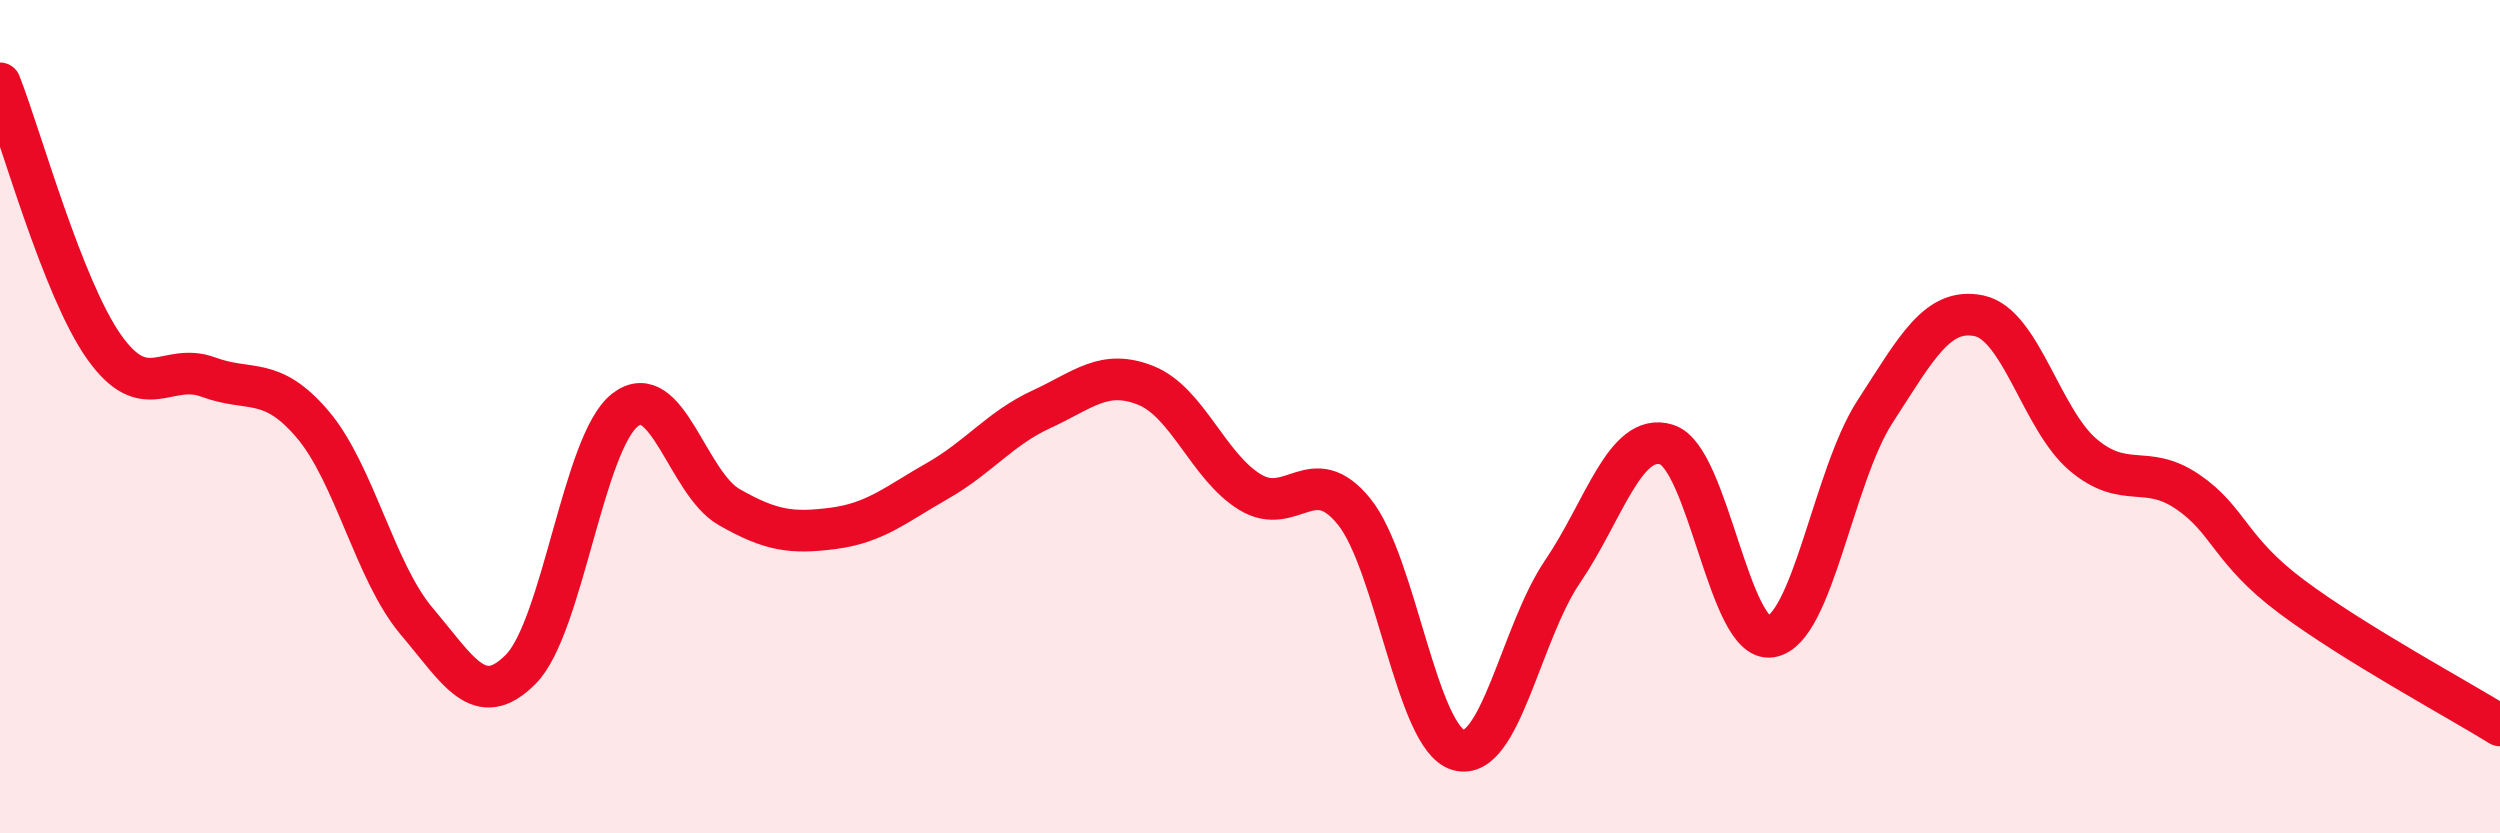 
    <svg width="60" height="20" viewBox="0 0 60 20" xmlns="http://www.w3.org/2000/svg">
      <path
        d="M 0,2 C 0.5,3.27 1.5,6.92 2.5,8.33 C 3.5,9.74 4,8.68 5,9.05 C 6,9.42 6.5,9.01 7.5,10.18 C 8.5,11.35 9,13.73 10,14.91 C 11,16.09 11.5,17.07 12.5,16.06 C 13.5,15.05 14,10.62 15,9.84 C 16,9.06 16.5,11.6 17.5,12.17 C 18.5,12.74 19,12.81 20,12.68 C 21,12.55 21.5,12.11 22.5,11.54 C 23.5,10.97 24,10.28 25,9.82 C 26,9.36 26.5,8.85 27.5,9.25 C 28.5,9.65 29,11.2 30,11.81 C 31,12.42 31.5,11.04 32.5,12.28 C 33.5,13.52 34,17.71 35,18 C 36,18.29 36.5,15.19 37.5,13.72 C 38.5,12.25 39,10.36 40,10.67 C 41,10.98 41.5,15.44 42.5,15.28 C 43.5,15.12 44,11.42 45,9.88 C 46,8.34 46.5,7.37 47.5,7.58 C 48.5,7.79 49,10.08 50,10.92 C 51,11.76 51.5,11.12 52.5,11.8 C 53.5,12.48 53.5,13.2 55,14.32 C 56.5,15.44 59,16.79 60,17.41L60 20L0 20Z"
        fill="#EB0A25"
        opacity="0.1"
        stroke-linecap="round"
        stroke-linejoin="round"
      />
      <path
        d="M 0,2 C 0.5,3.27 1.5,6.92 2.5,8.33 C 3.5,9.74 4,8.68 5,9.05 C 6,9.42 6.5,9.01 7.5,10.18 C 8.5,11.35 9,13.73 10,14.91 C 11,16.09 11.5,17.07 12.5,16.06 C 13.5,15.05 14,10.62 15,9.84 C 16,9.06 16.5,11.6 17.5,12.17 C 18.5,12.74 19,12.81 20,12.68 C 21,12.55 21.5,12.11 22.5,11.54 C 23.5,10.97 24,10.28 25,9.82 C 26,9.36 26.5,8.85 27.5,9.25 C 28.5,9.65 29,11.2 30,11.81 C 31,12.42 31.5,11.04 32.5,12.28 C 33.5,13.52 34,17.71 35,18 C 36,18.29 36.5,15.19 37.5,13.72 C 38.5,12.25 39,10.36 40,10.67 C 41,10.98 41.5,15.44 42.5,15.28 C 43.5,15.12 44,11.42 45,9.88 C 46,8.34 46.5,7.37 47.5,7.58 C 48.5,7.79 49,10.08 50,10.92 C 51,11.76 51.5,11.12 52.5,11.8 C 53.5,12.48 53.5,13.2 55,14.32 C 56.5,15.44 59,16.79 60,17.41"
        stroke="#EB0A25"
        stroke-width="1"
        fill="none"
        stroke-linecap="round"
        stroke-linejoin="round"
      />
    </svg>
  